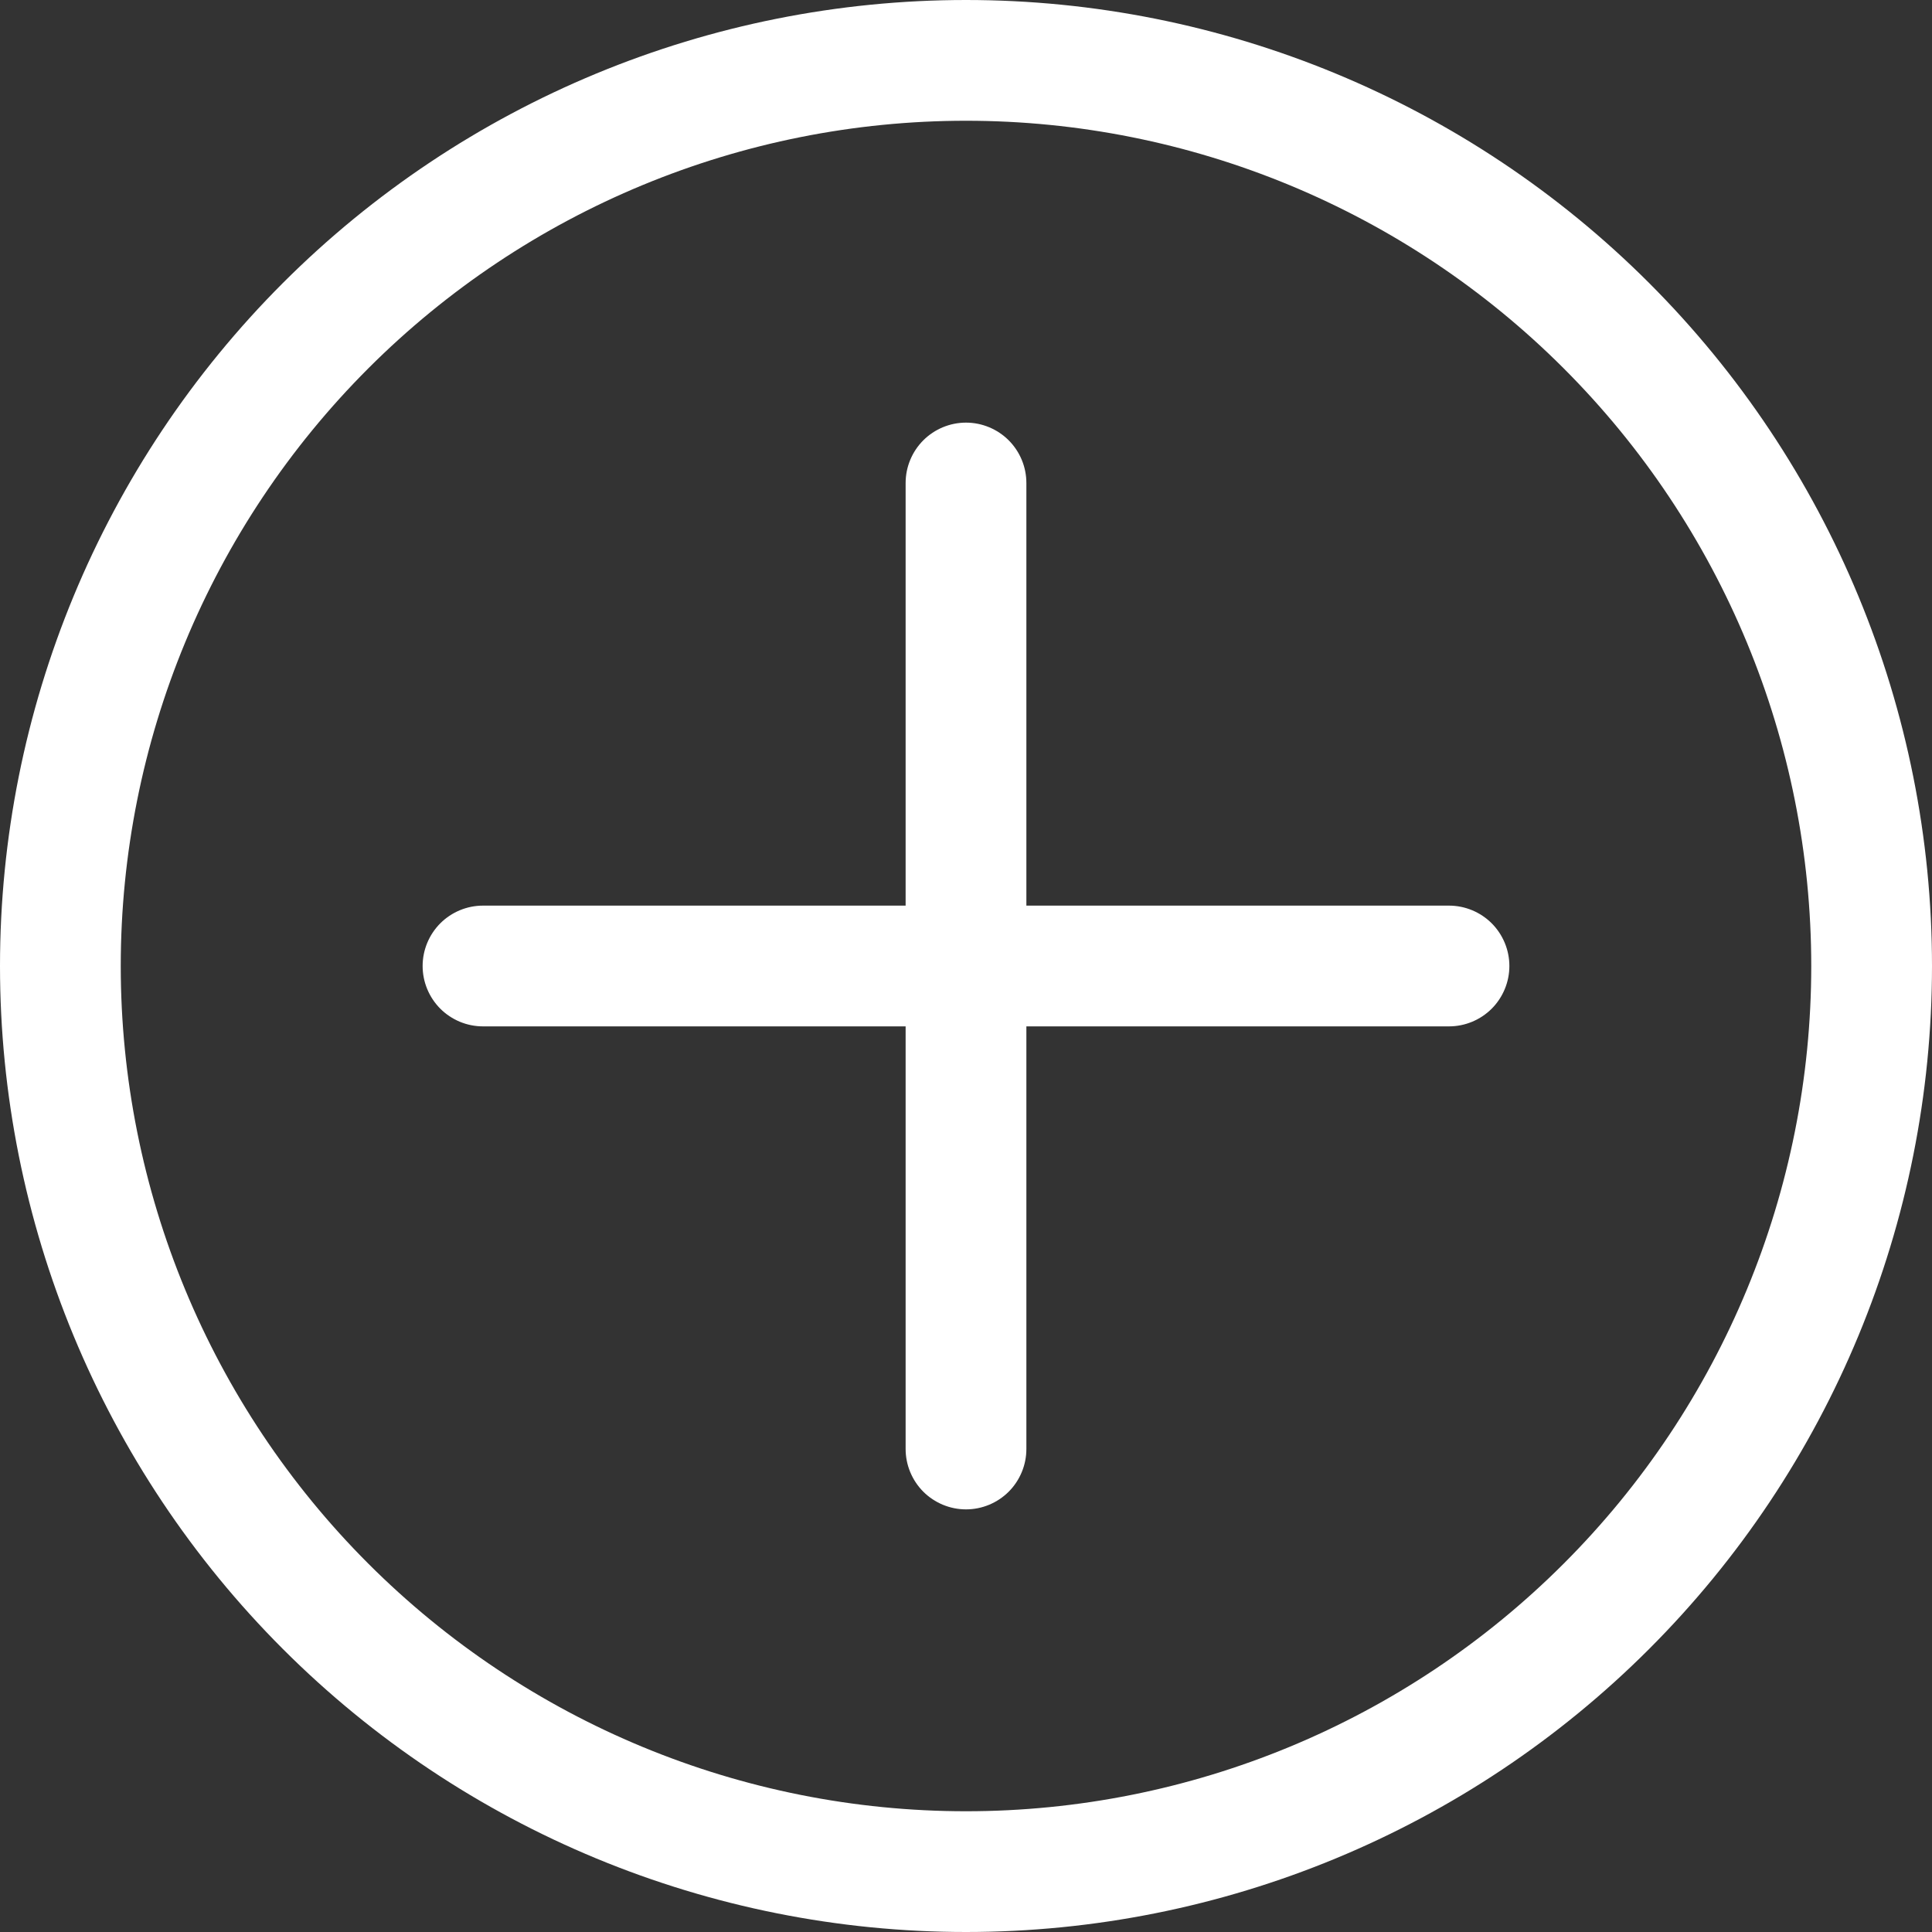 <svg width="40" height="40" viewBox="0 0 40 40" fill="none" xmlns="http://www.w3.org/2000/svg">
<rect x="0" y="0" width="40" height="40" fill="#333333" stroke="none"/>
<g clip-path="url(#clip0_1_5139)">
<path fill-rule="evenodd" clip-rule="evenodd" d="M20 8.75C20.331 8.75 20.649 8.882 20.884 9.116C21.118 9.351 21.25 9.668 21.25 10V20C21.25 20.331 21.118 20.649 20.884 20.884C20.649 21.118 20.331 21.25 20 21.25H10C9.668 21.25 9.351 21.118 9.116 20.884C8.882 20.649 8.75 20.331 8.75 20C8.75 19.669 8.882 19.351 9.116 19.116C9.351 18.882 9.668 18.75 10 18.75H18.75V10C18.75 9.668 18.882 9.351 19.116 9.116C19.351 8.882 19.669 8.75 20 8.75V8.75Z" fill="white"/>
<path fill-rule="evenodd" clip-rule="evenodd" d="M18.75 20C18.75 19.669 18.882 19.351 19.116 19.116C19.351 18.882 19.669 18.75 20 18.75H30C30.331 18.75 30.649 18.882 30.884 19.116C31.118 19.351 31.25 19.669 31.25 20C31.25 20.331 31.118 20.649 30.884 20.884C30.649 21.118 30.331 21.25 30 21.25H21.25V30C21.25 30.331 21.118 30.649 20.884 30.884C20.649 31.118 20.331 31.25 20 31.25C19.669 31.25 19.351 31.118 19.116 30.884C18.882 30.649 18.75 30.331 18.75 30V20Z" fill="white"/>
<path fill-rule="evenodd" clip-rule="evenodd" d="M20 37.5C24.641 37.5 29.093 35.656 32.374 32.374C35.656 29.093 37.5 24.641 37.5 20C37.5 15.359 35.656 10.908 32.374 7.626C29.093 4.344 24.641 2.5 20 2.5C15.359 2.5 10.908 4.344 7.626 7.626C4.344 10.908 2.5 15.359 2.5 20C2.5 24.641 4.344 29.093 7.626 32.374C10.908 35.656 15.359 37.5 20 37.5V37.5ZM20 40C25.304 40 30.391 37.893 34.142 34.142C37.893 30.391 40 25.304 40 20C40 14.696 37.893 9.609 34.142 5.858C30.391 2.107 25.304 0 20 0C14.696 0 9.609 2.107 5.858 5.858C2.107 9.609 0 14.696 0 20C0 25.304 2.107 30.391 5.858 34.142C9.609 37.893 14.696 40 20 40V40Z" fill="white"/>
</g>
<defs>
<clipPath id="clip0_1_5139">
<rect width="40" height="40" fill="white"/>
</clipPath>
</defs>
</svg>
